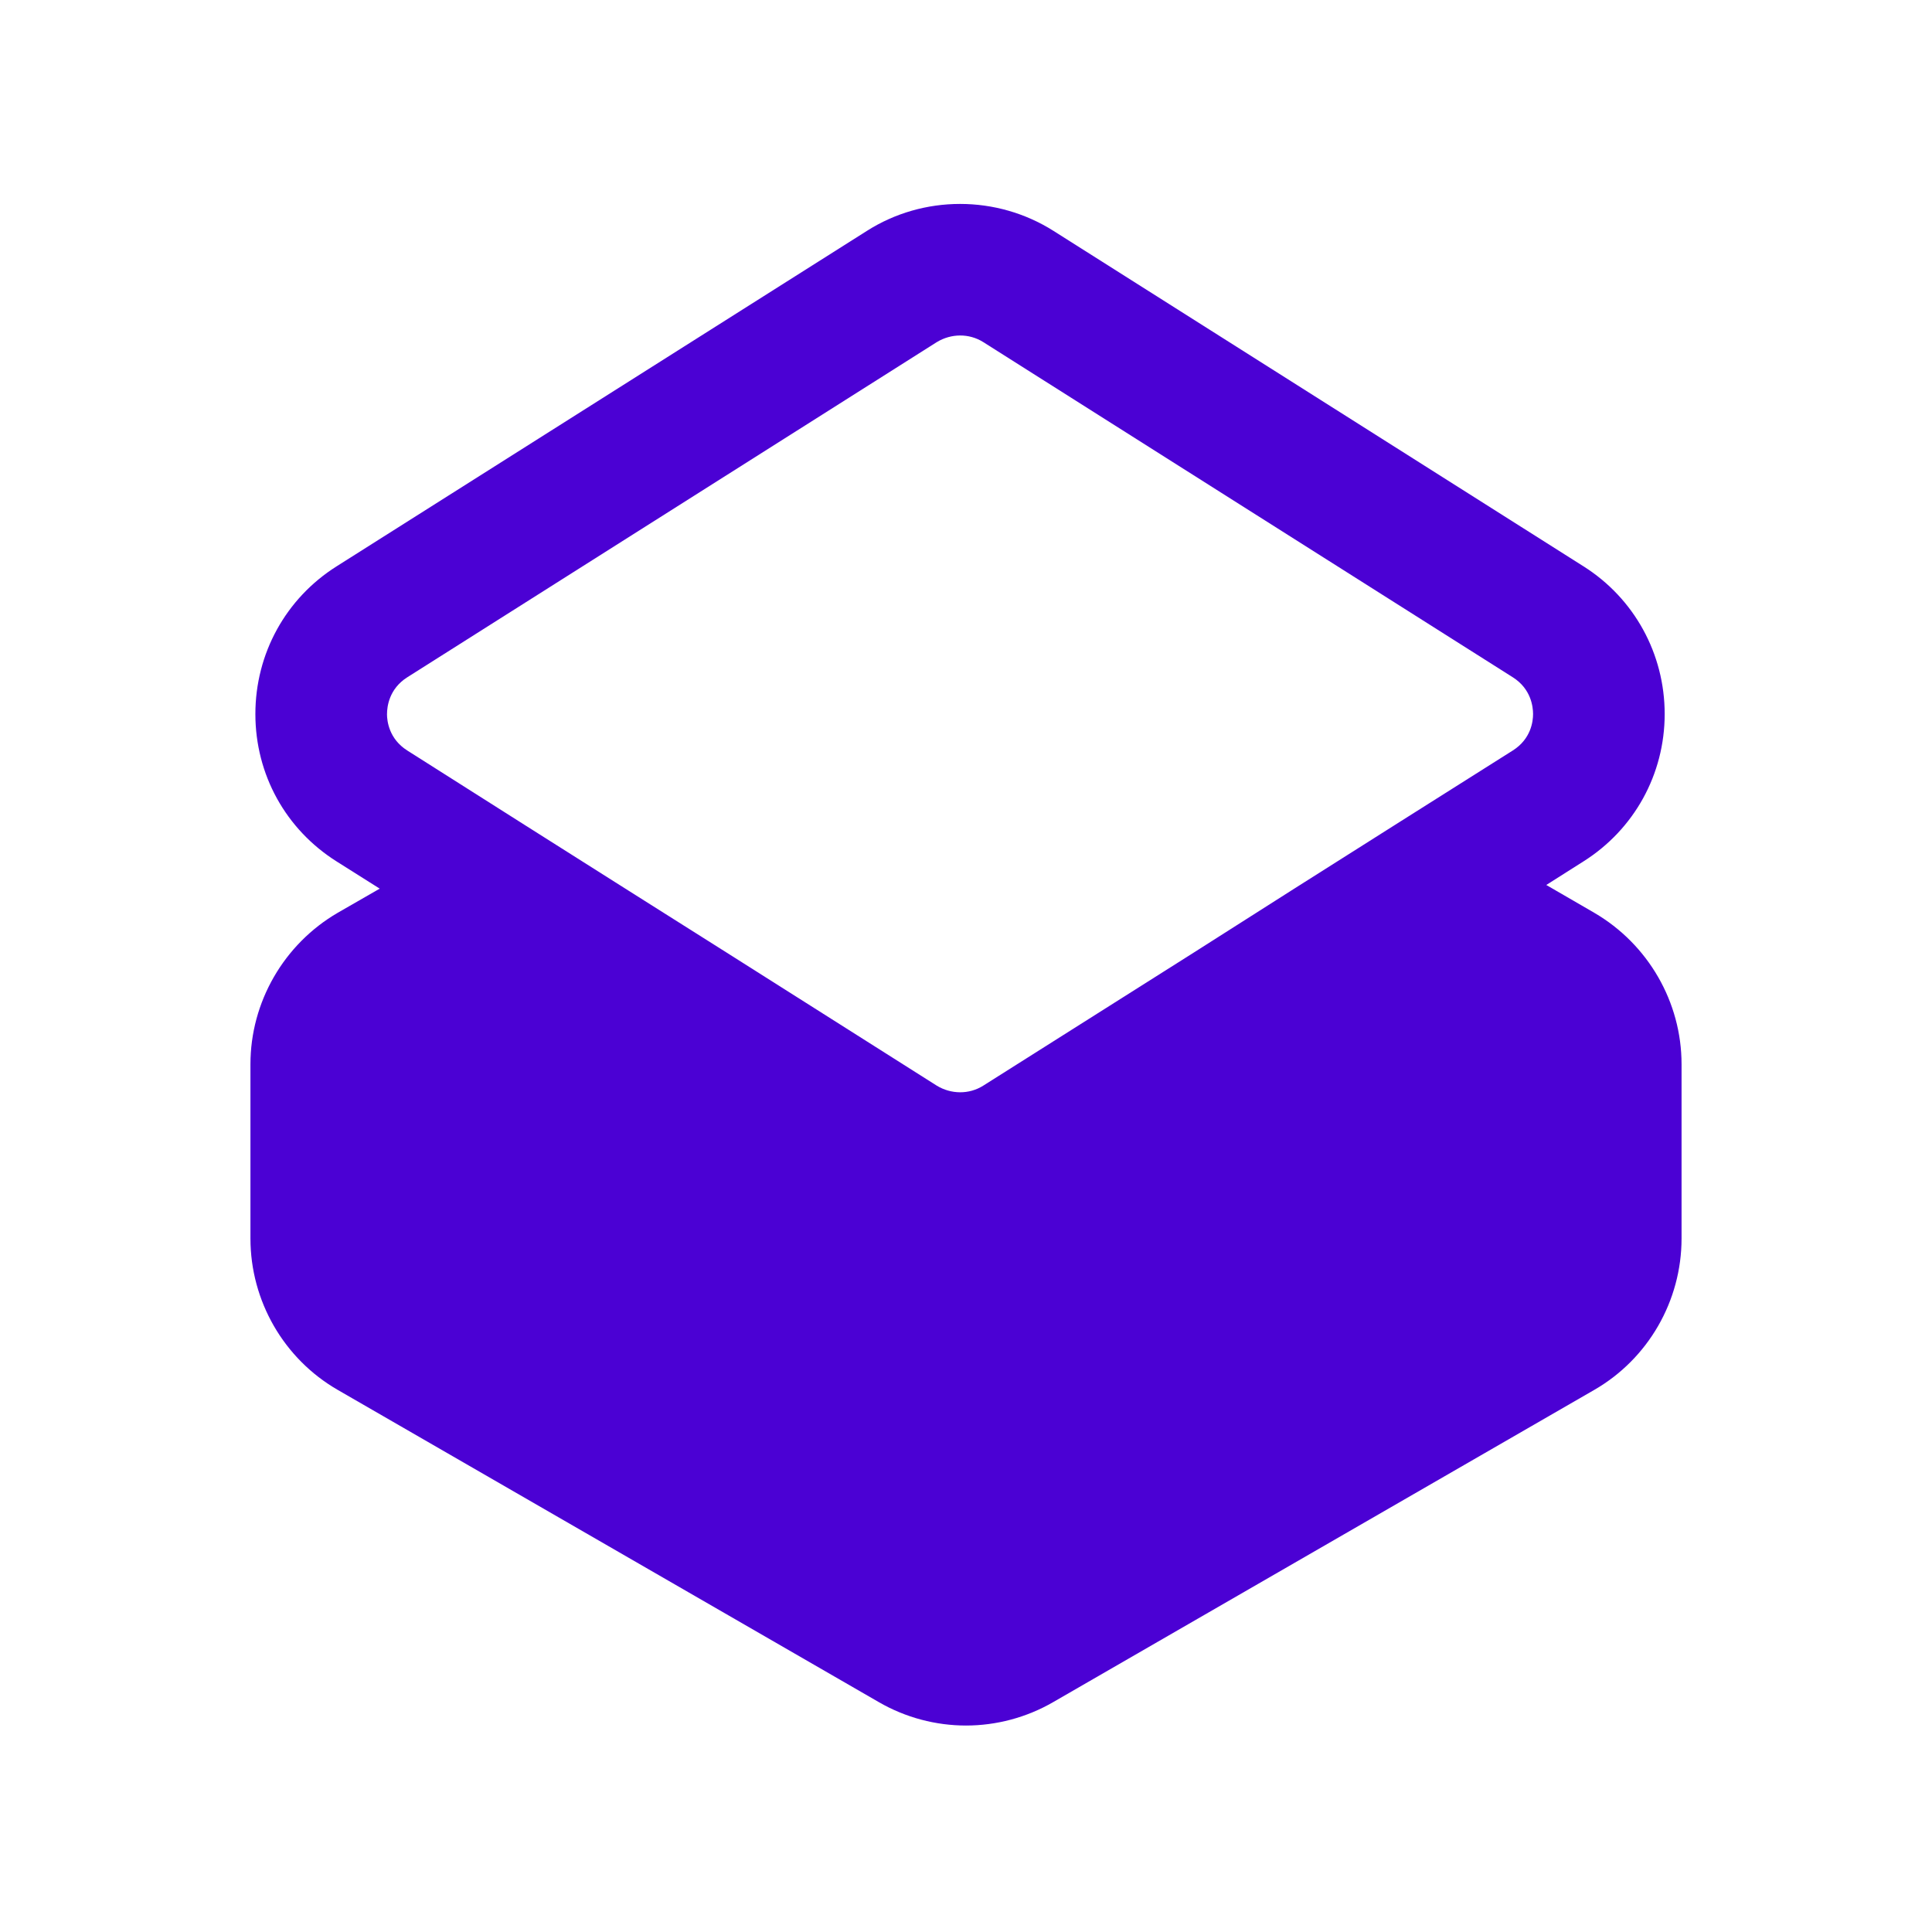<svg width="540" height="540" viewBox="0 0 540 540" fill="none" xmlns="http://www.w3.org/2000/svg">
<path d="M445.592 255.119L432.19 247.354L442.544 240.79C456.776 231.824 465.283 216.39 465.283 199.569C465.283 182.749 456.784 167.227 442.544 158.26L294.489 64.553C278.596 54.482 258.074 54.482 242.269 64.553L94.118 158.268C79.886 167.235 71.379 182.668 71.379 199.578C71.379 216.487 79.878 231.832 94.118 240.798L106.133 248.378L94.392 255.127C79.338 263.9 70 280.076 70 297.453V346.157C70 363.622 79.338 379.798 94.4 388.482L245.6 475.73C253.083 480.076 261.59 482.293 270 482.293C278.41 482.293 286.909 480.076 294.4 475.73L445.6 388.482C460.662 379.798 470 363.622 470 346.157V297.453C470 280.076 460.662 263.908 445.6 255.127L445.592 255.119ZM108.173 199.578C108.173 197.545 108.729 192.554 113.809 189.321L261.864 95.606C265.839 93.203 270.831 93.115 274.806 95.606L422.861 189.321C427.941 192.554 428.497 197.545 428.497 199.578C428.497 201.61 427.941 206.512 422.861 209.746L391.251 229.711L362.045 248.193L332.839 266.771L274.798 303.46C270.822 305.952 265.831 305.863 261.856 303.46L204.645 267.231L175.81 249.023L146.886 230.727L113.801 209.746C108.721 206.512 108.165 201.521 108.165 199.578H108.173Z" fill="#4B01D4"/>
</svg>
